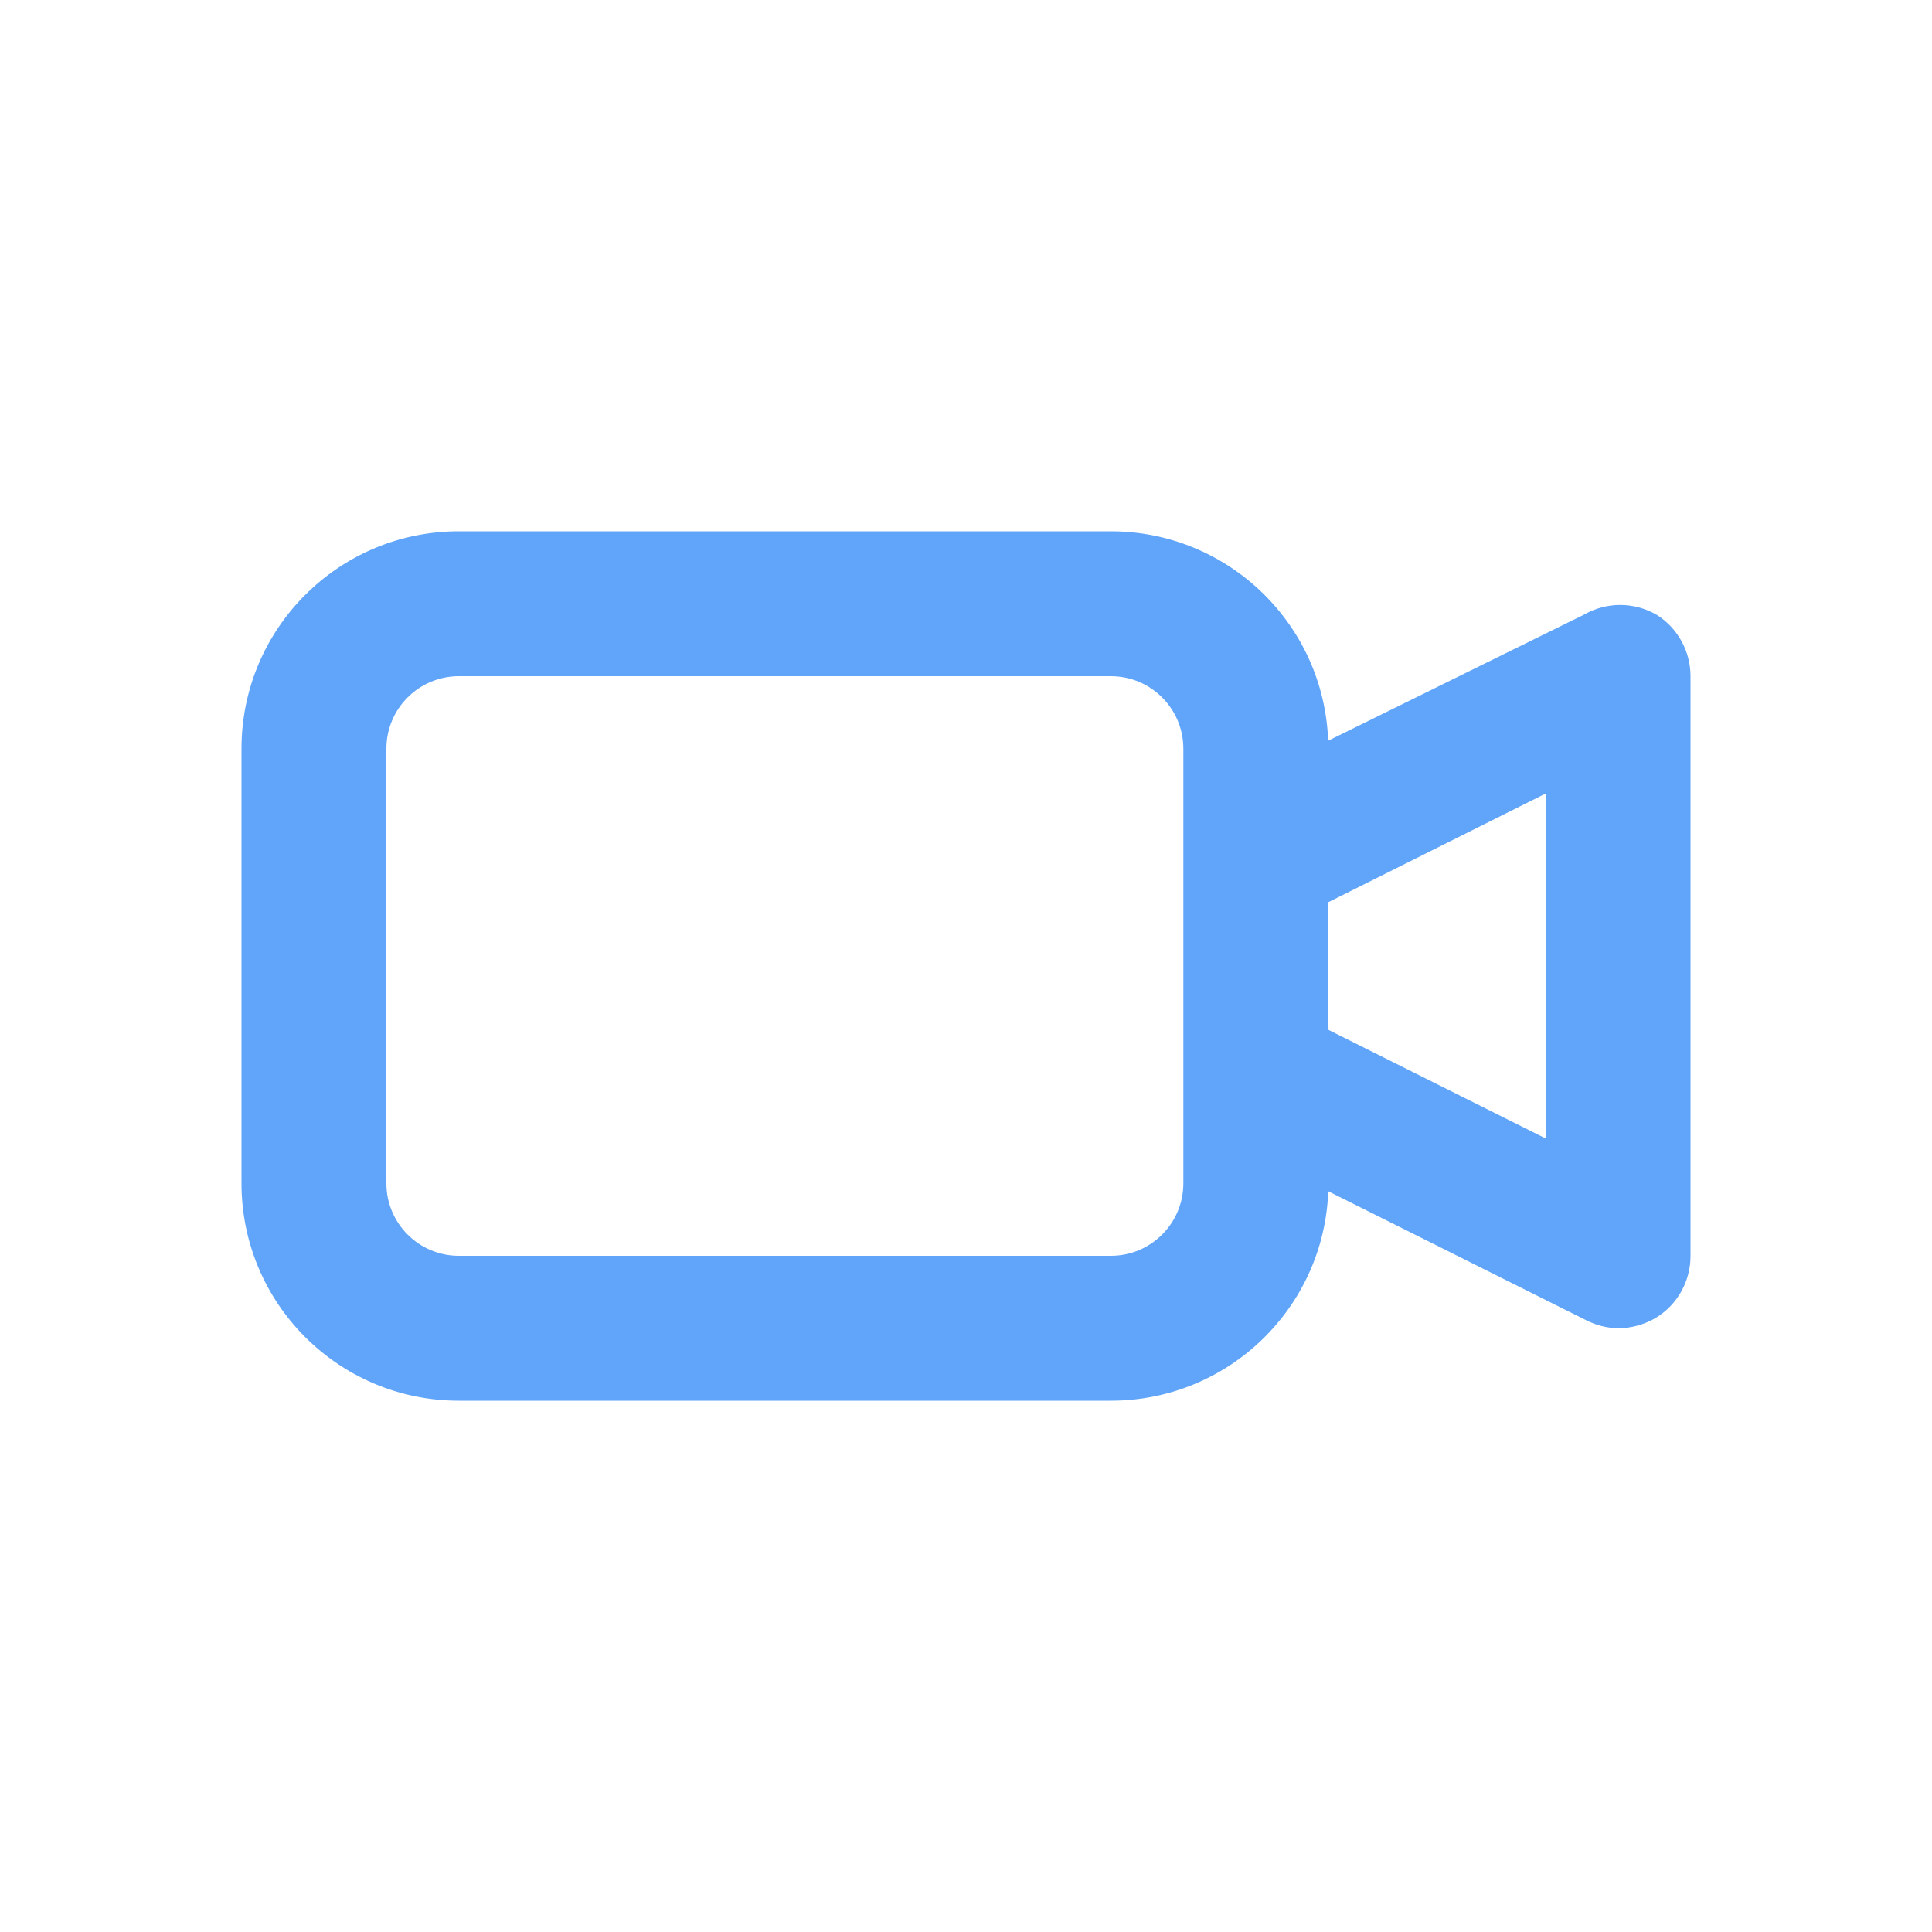 <?xml version="1.0" encoding="UTF-8"?>
<svg id="Layer_1" xmlns="http://www.w3.org/2000/svg" viewBox="0 0 200 200">
  <defs>
    <style>
      .cls-1 {
        fill: #60a5fa;
      }
    </style>
  </defs>
  <path class="cls-1" d="M171.47,63.63c-2.32-1.34-5.18-1.34-7.5,0l-26.48,13.05c-.44-12.1-10.39-21.68-22.5-21.68H47.5c-12.43,0-22.5,10.07-22.5,22.5v45c0,12.43,10.07,22.5,22.5,22.5h67.5c12.11,0,22.06-9.57,22.5-21.68l26.7,13.35c1.02.52,2.15.81,3.3.83,1.4,0,2.78-.39,3.98-1.12,2.2-1.37,3.53-3.78,3.52-6.38v-60c0-2.59-1.33-5-3.52-6.37M122.5,122.5c0,4.14-3.36,7.5-7.5,7.5H47.5c-4.14,0-7.5-3.36-7.5-7.5v-45c0-4.14,3.36-7.5,7.5-7.5h67.5c4.14,0,7.5,3.36,7.5,7.5v45ZM160,117.85l-22.5-11.25v-13.2l22.5-11.25v35.7Z"/>
</svg>